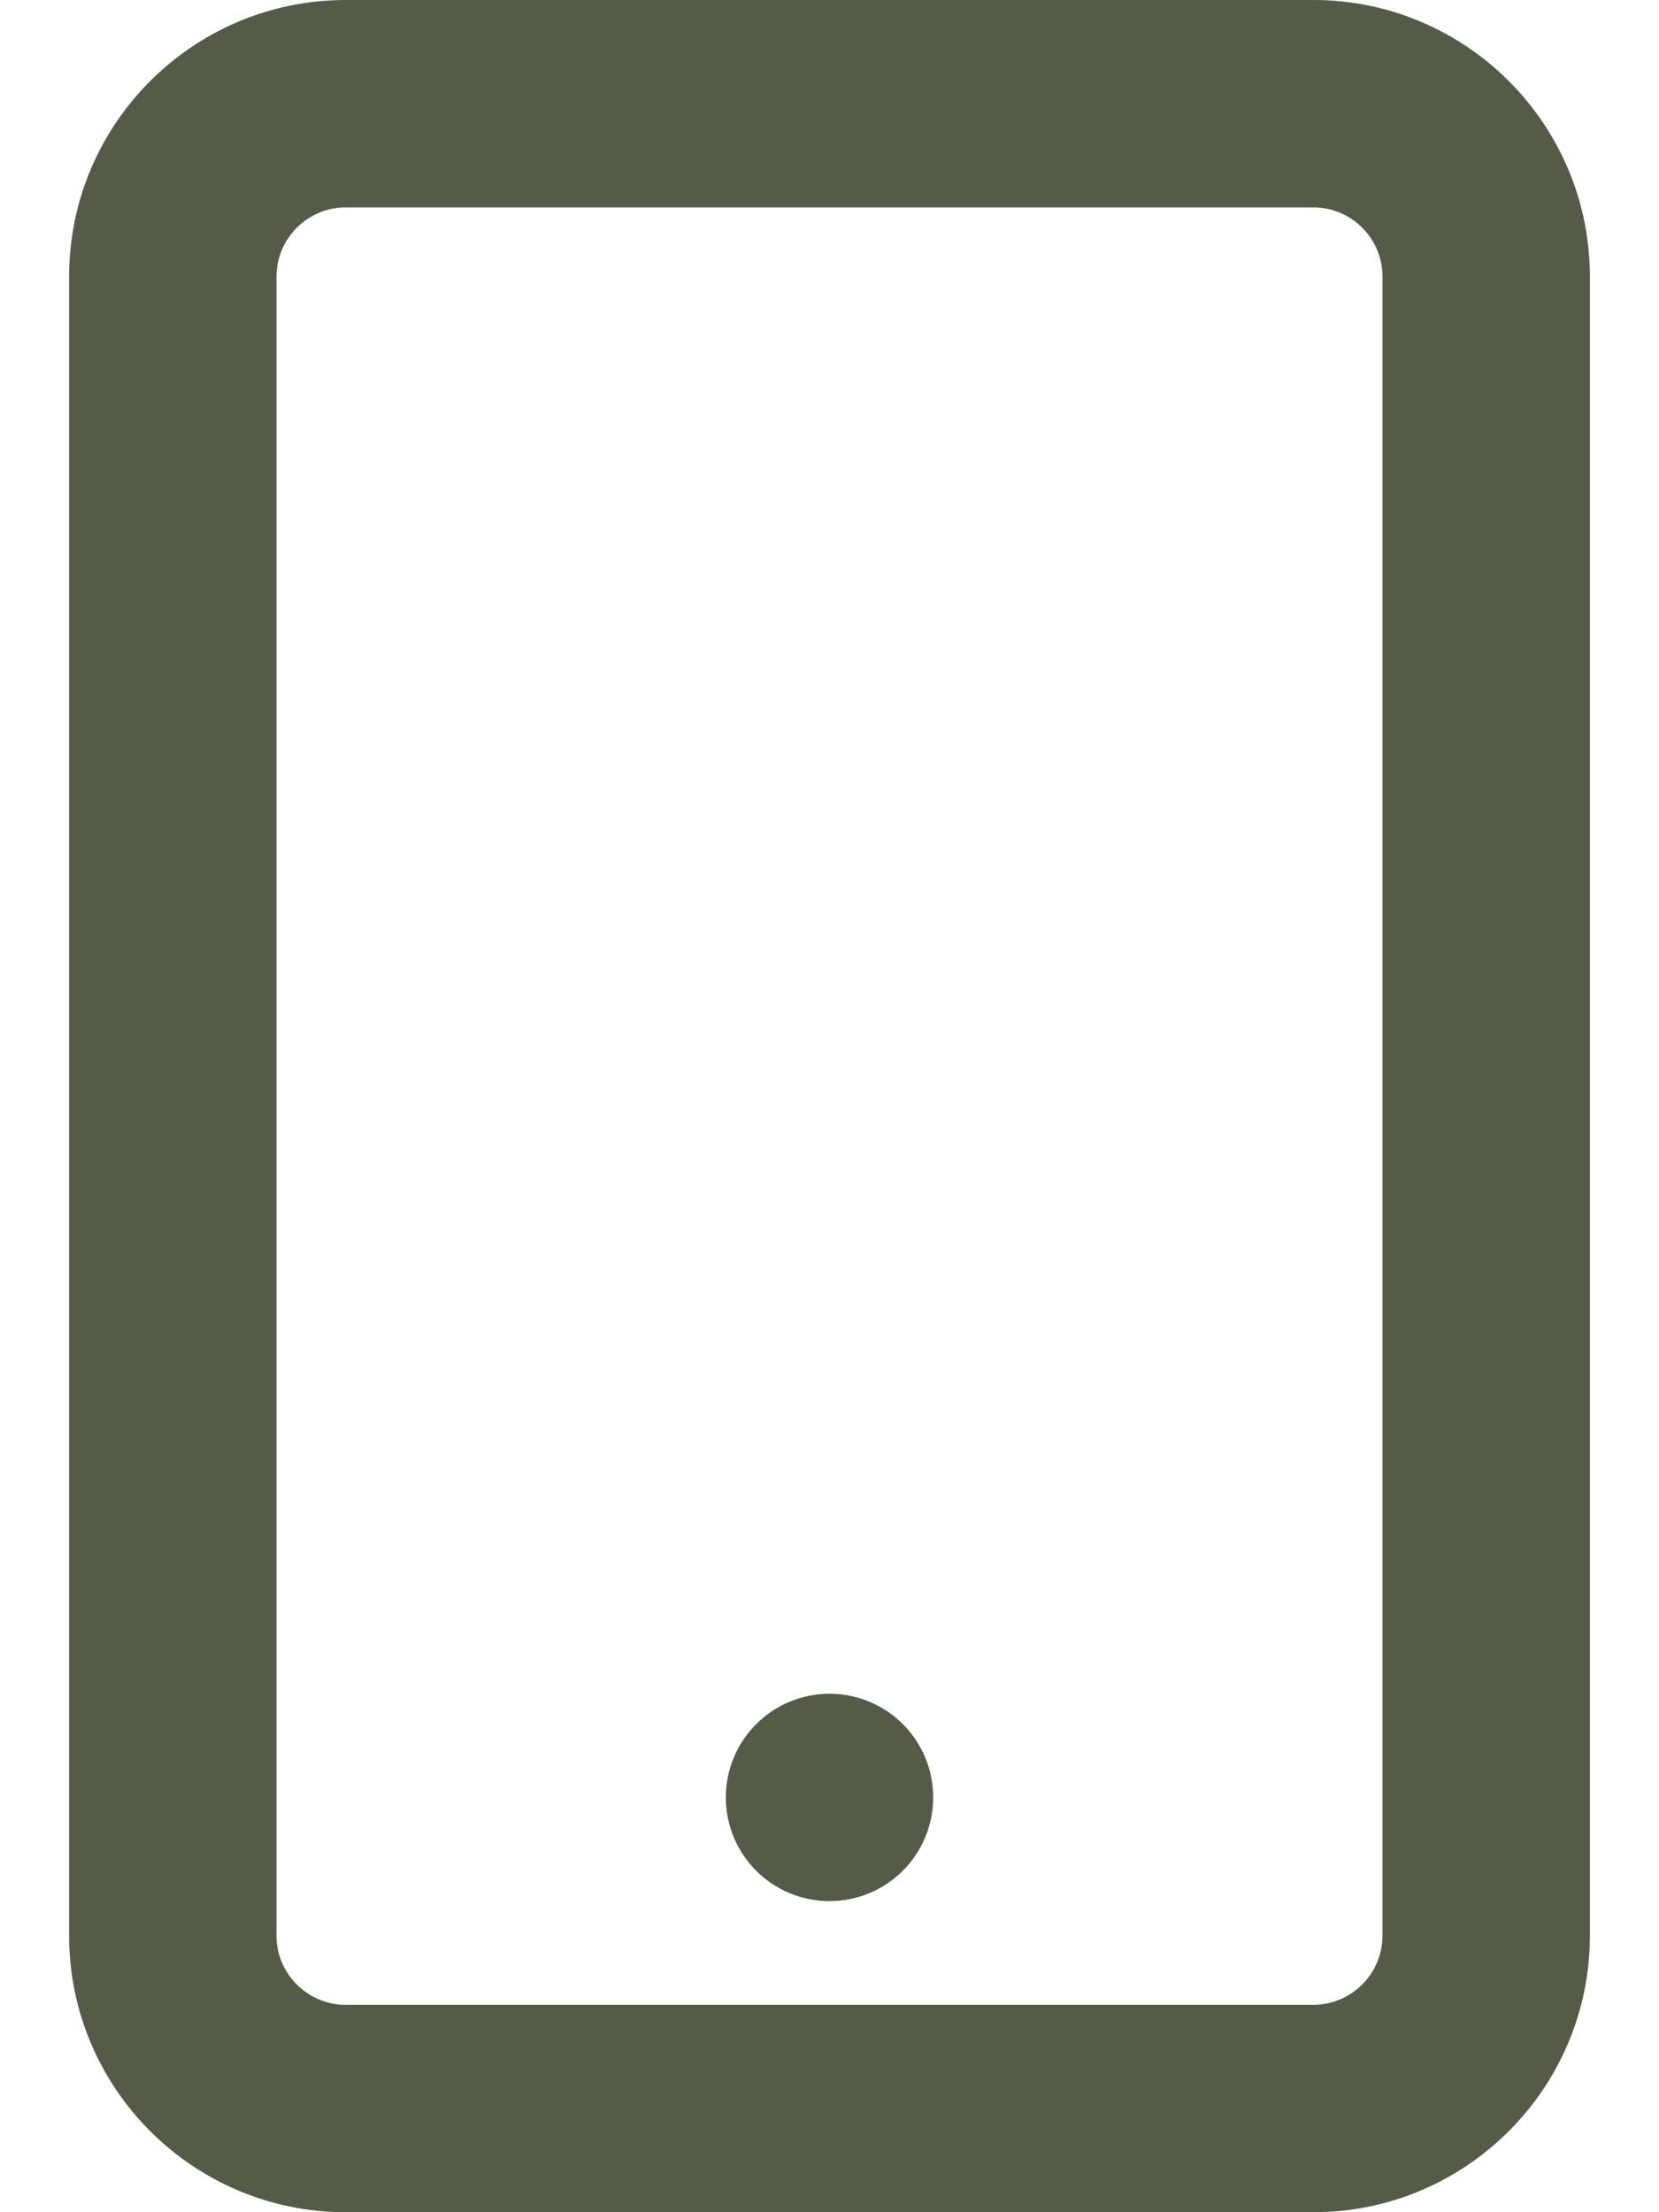 <svg width="384" height="512" viewBox="0 0 384 512" fill="none" xmlns="http://www.w3.org/2000/svg">
<path d="M80 48C71.2 48 64 55.2 64 64V448C64 456.8 71.2 464 80 464H304C312.8 464 320 456.8 320 448V64C320 55.2 312.8 48 304 48H80ZM16 64C16 28.7 44.7 0 80 0H304C339.3 0 368 28.7 368 64V448C368 483.3 339.3 512 304 512H80C44.7 512 16 483.3 16 448V64ZM192 392C198.365 392 204.47 394.529 208.971 399.029C213.471 403.53 216 409.635 216 416C216 422.365 213.471 428.47 208.971 432.971C204.47 437.471 198.365 440 192 440C185.635 440 179.53 437.471 175.029 432.971C170.529 428.47 168 422.365 168 416C168 409.635 170.529 403.53 175.029 399.029C179.53 394.529 185.635 392 192 392Z" fill="#545C48"/>
</svg>
